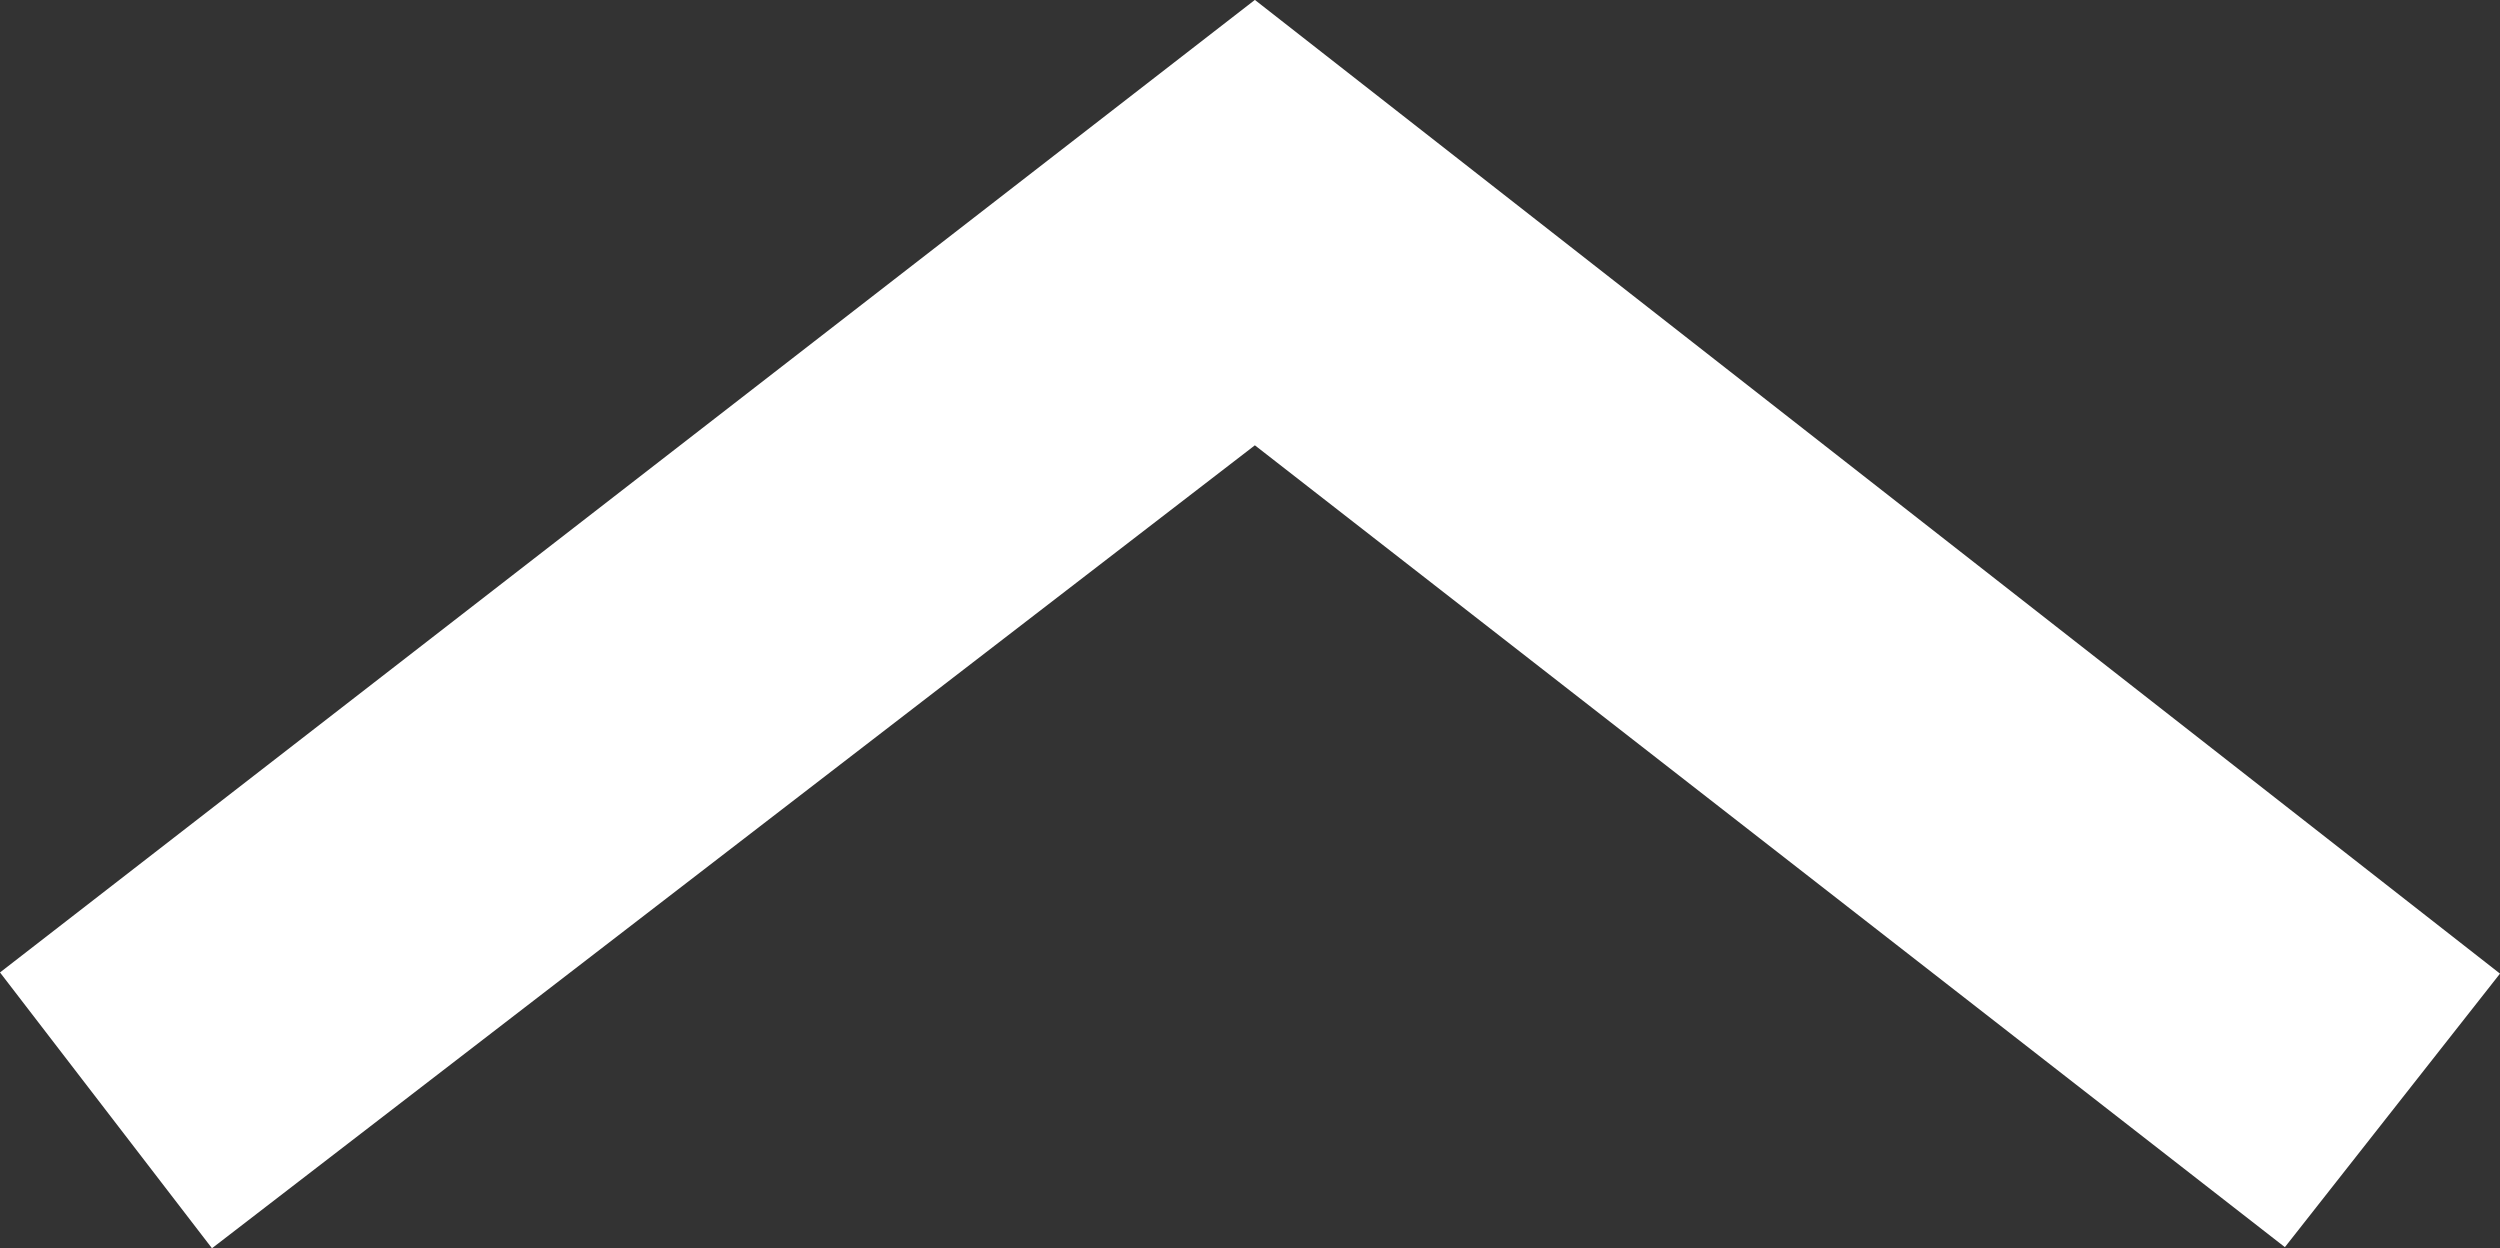 <svg xmlns="http://www.w3.org/2000/svg" width="29.485" height="14.723"><rect width="100%" height="100%" fill="#333333" stroke="none"/><path data-name="パス 30962" d="M29.485 11.483l-2.537 3.226L14.8 5.252l-12.3 9.47L0 11.469 14.8-.001z" fill="#fff"/></svg>